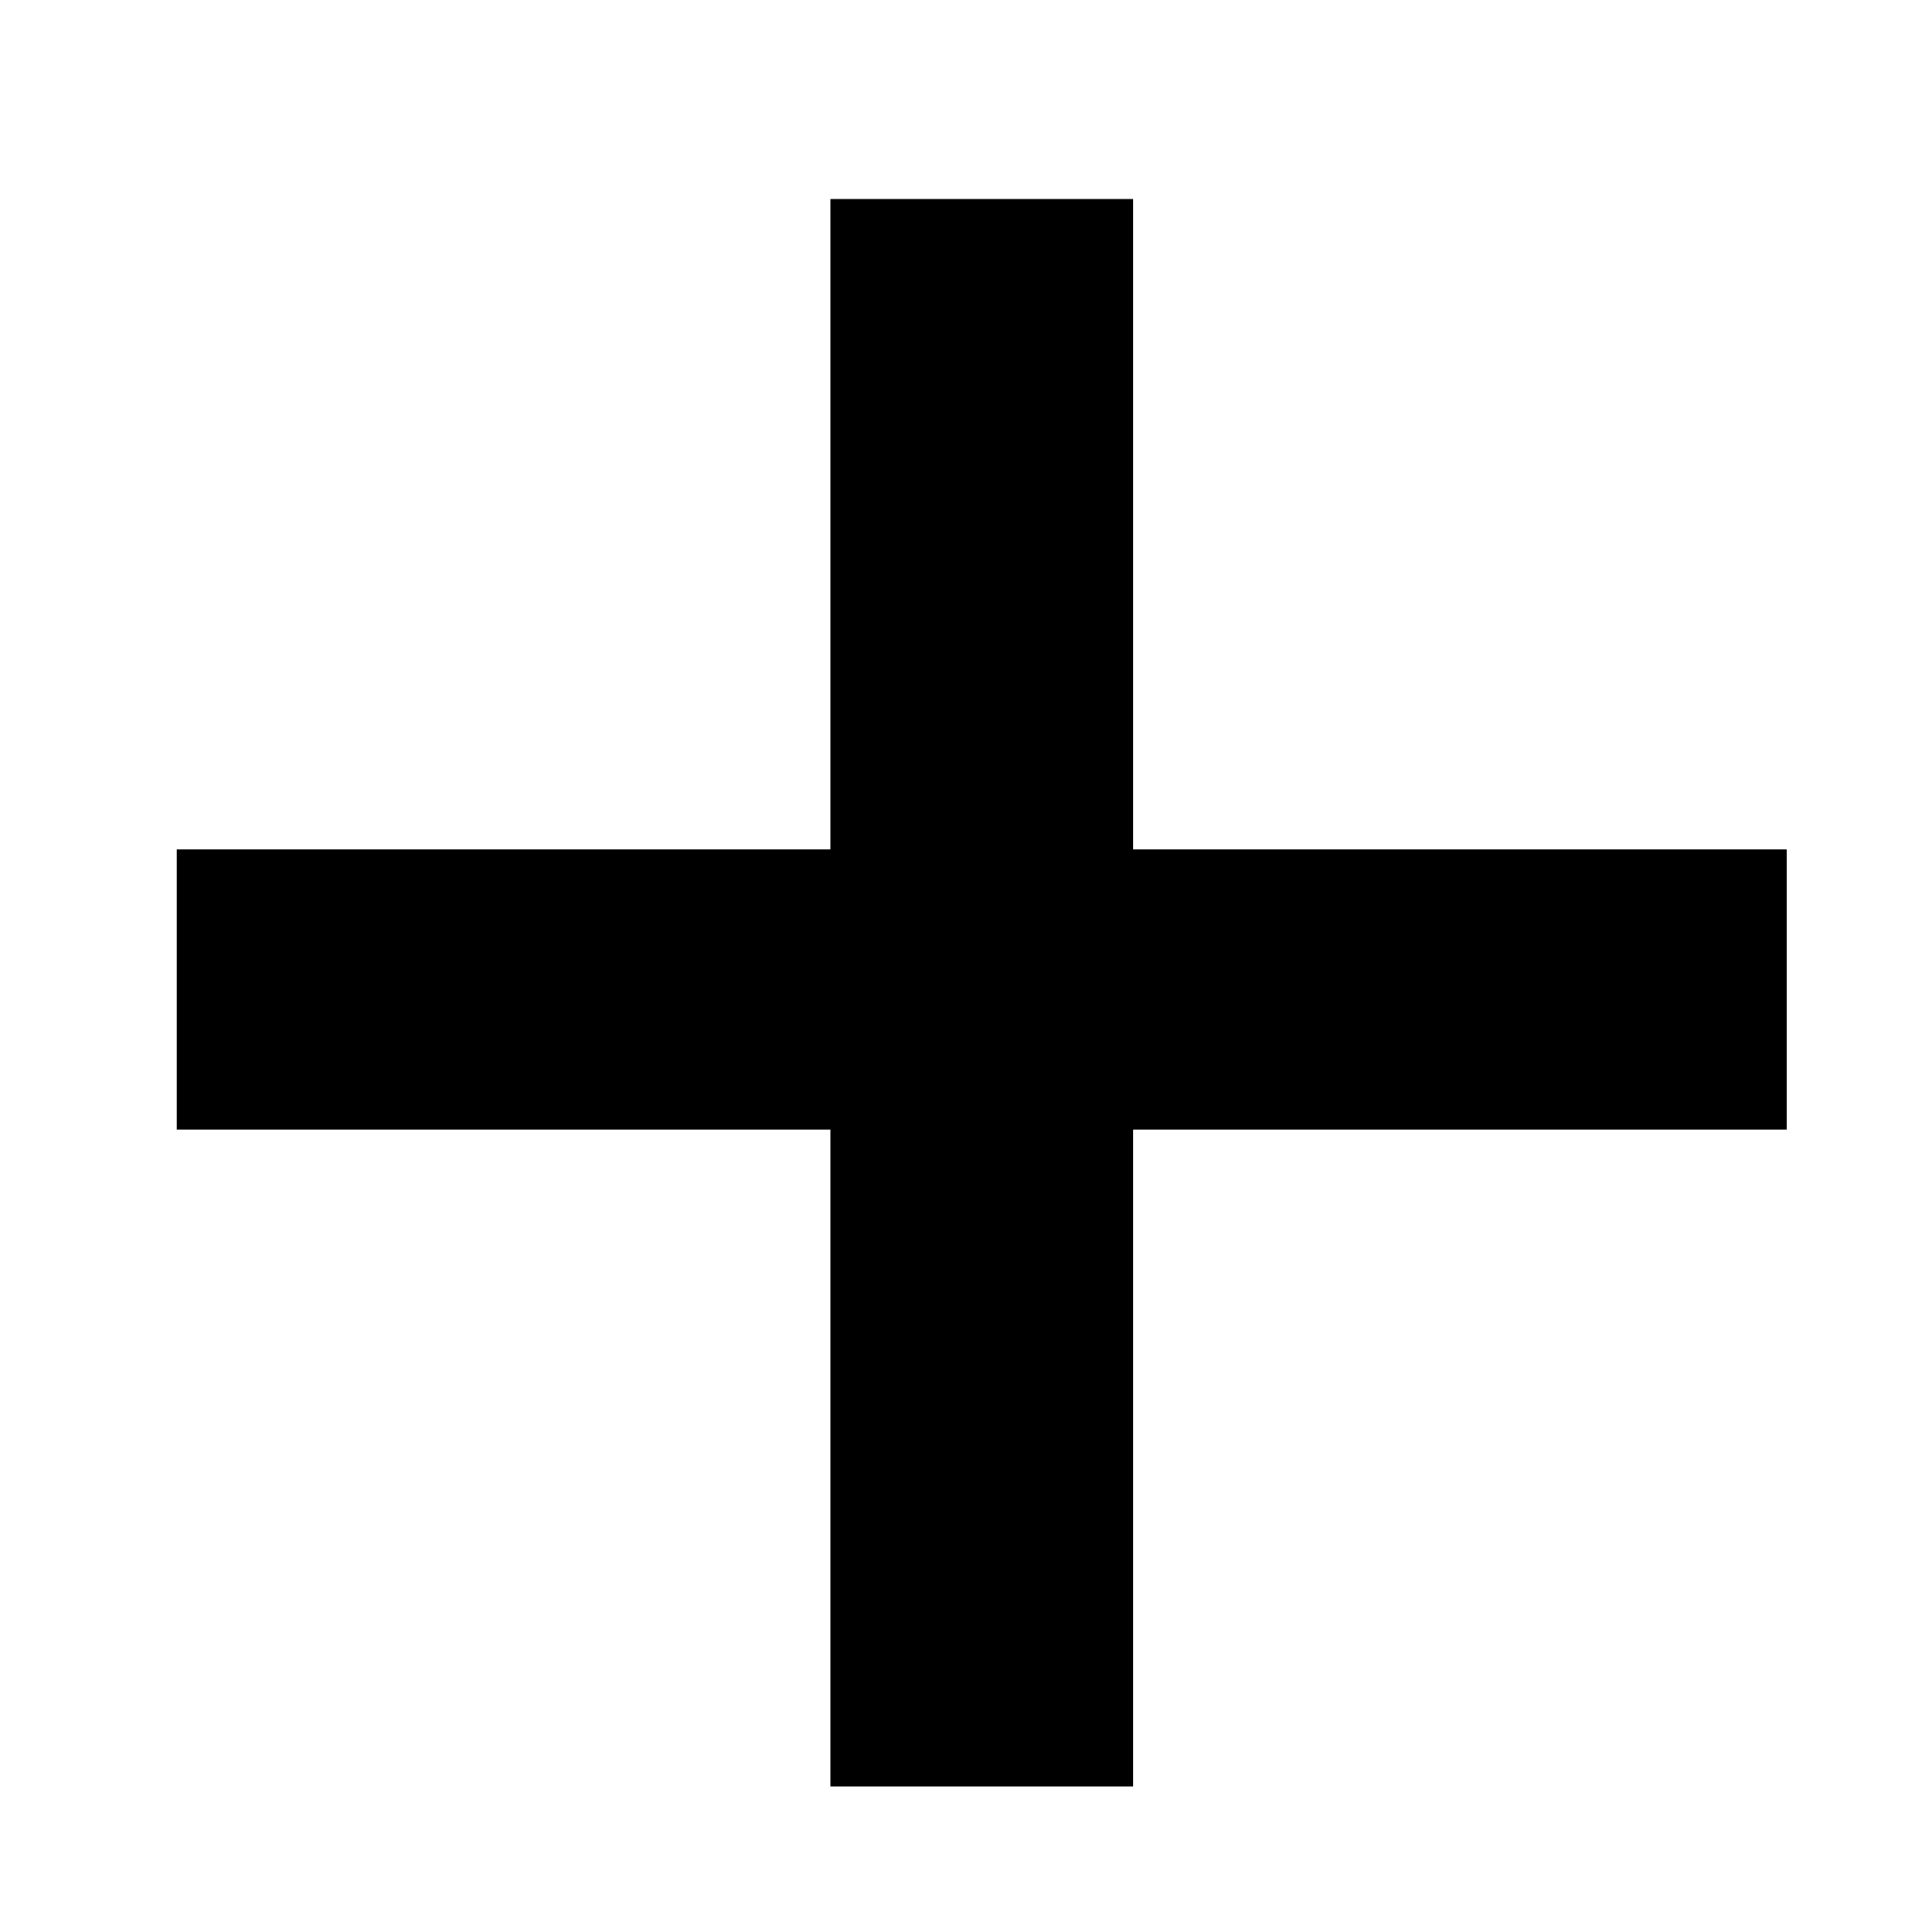<?xml version="1.0" encoding="UTF-8" standalone="no"?>
<!DOCTYPE svg PUBLIC "-//W3C//DTD SVG 1.1//EN" "http://www.w3.org/Graphics/SVG/1.1/DTD/svg11.dtd">
<svg width="100%" height="100%" viewBox="0 0 100 100" version="1.1" xmlns="http://www.w3.org/2000/svg" xmlns:xlink="http://www.w3.org/1999/xlink" xml:space="preserve" xmlns:serif="http://www.serif.com/" style="fill-rule:evenodd;clip-rule:evenodd;stroke-linejoin:round;stroke-miterlimit:2;">
    <g transform="matrix(8.333,0,0,8.333,-9779.96,-4995.69)">
        <g transform="matrix(20,0,0,20,1173.14,612.423)">
            <path d="M0.377,-0.091L0.377,-0.295L0.58,-0.295L0.58,-0.382L0.377,-0.382L0.377,-0.584L0.283,-0.584L0.283,-0.382L0.08,-0.382L0.08,-0.295L0.283,-0.295L0.283,-0.091L0.377,-0.091Z" style="fill-rule:nonzero;"/>
        </g>
    </g>
</svg>
